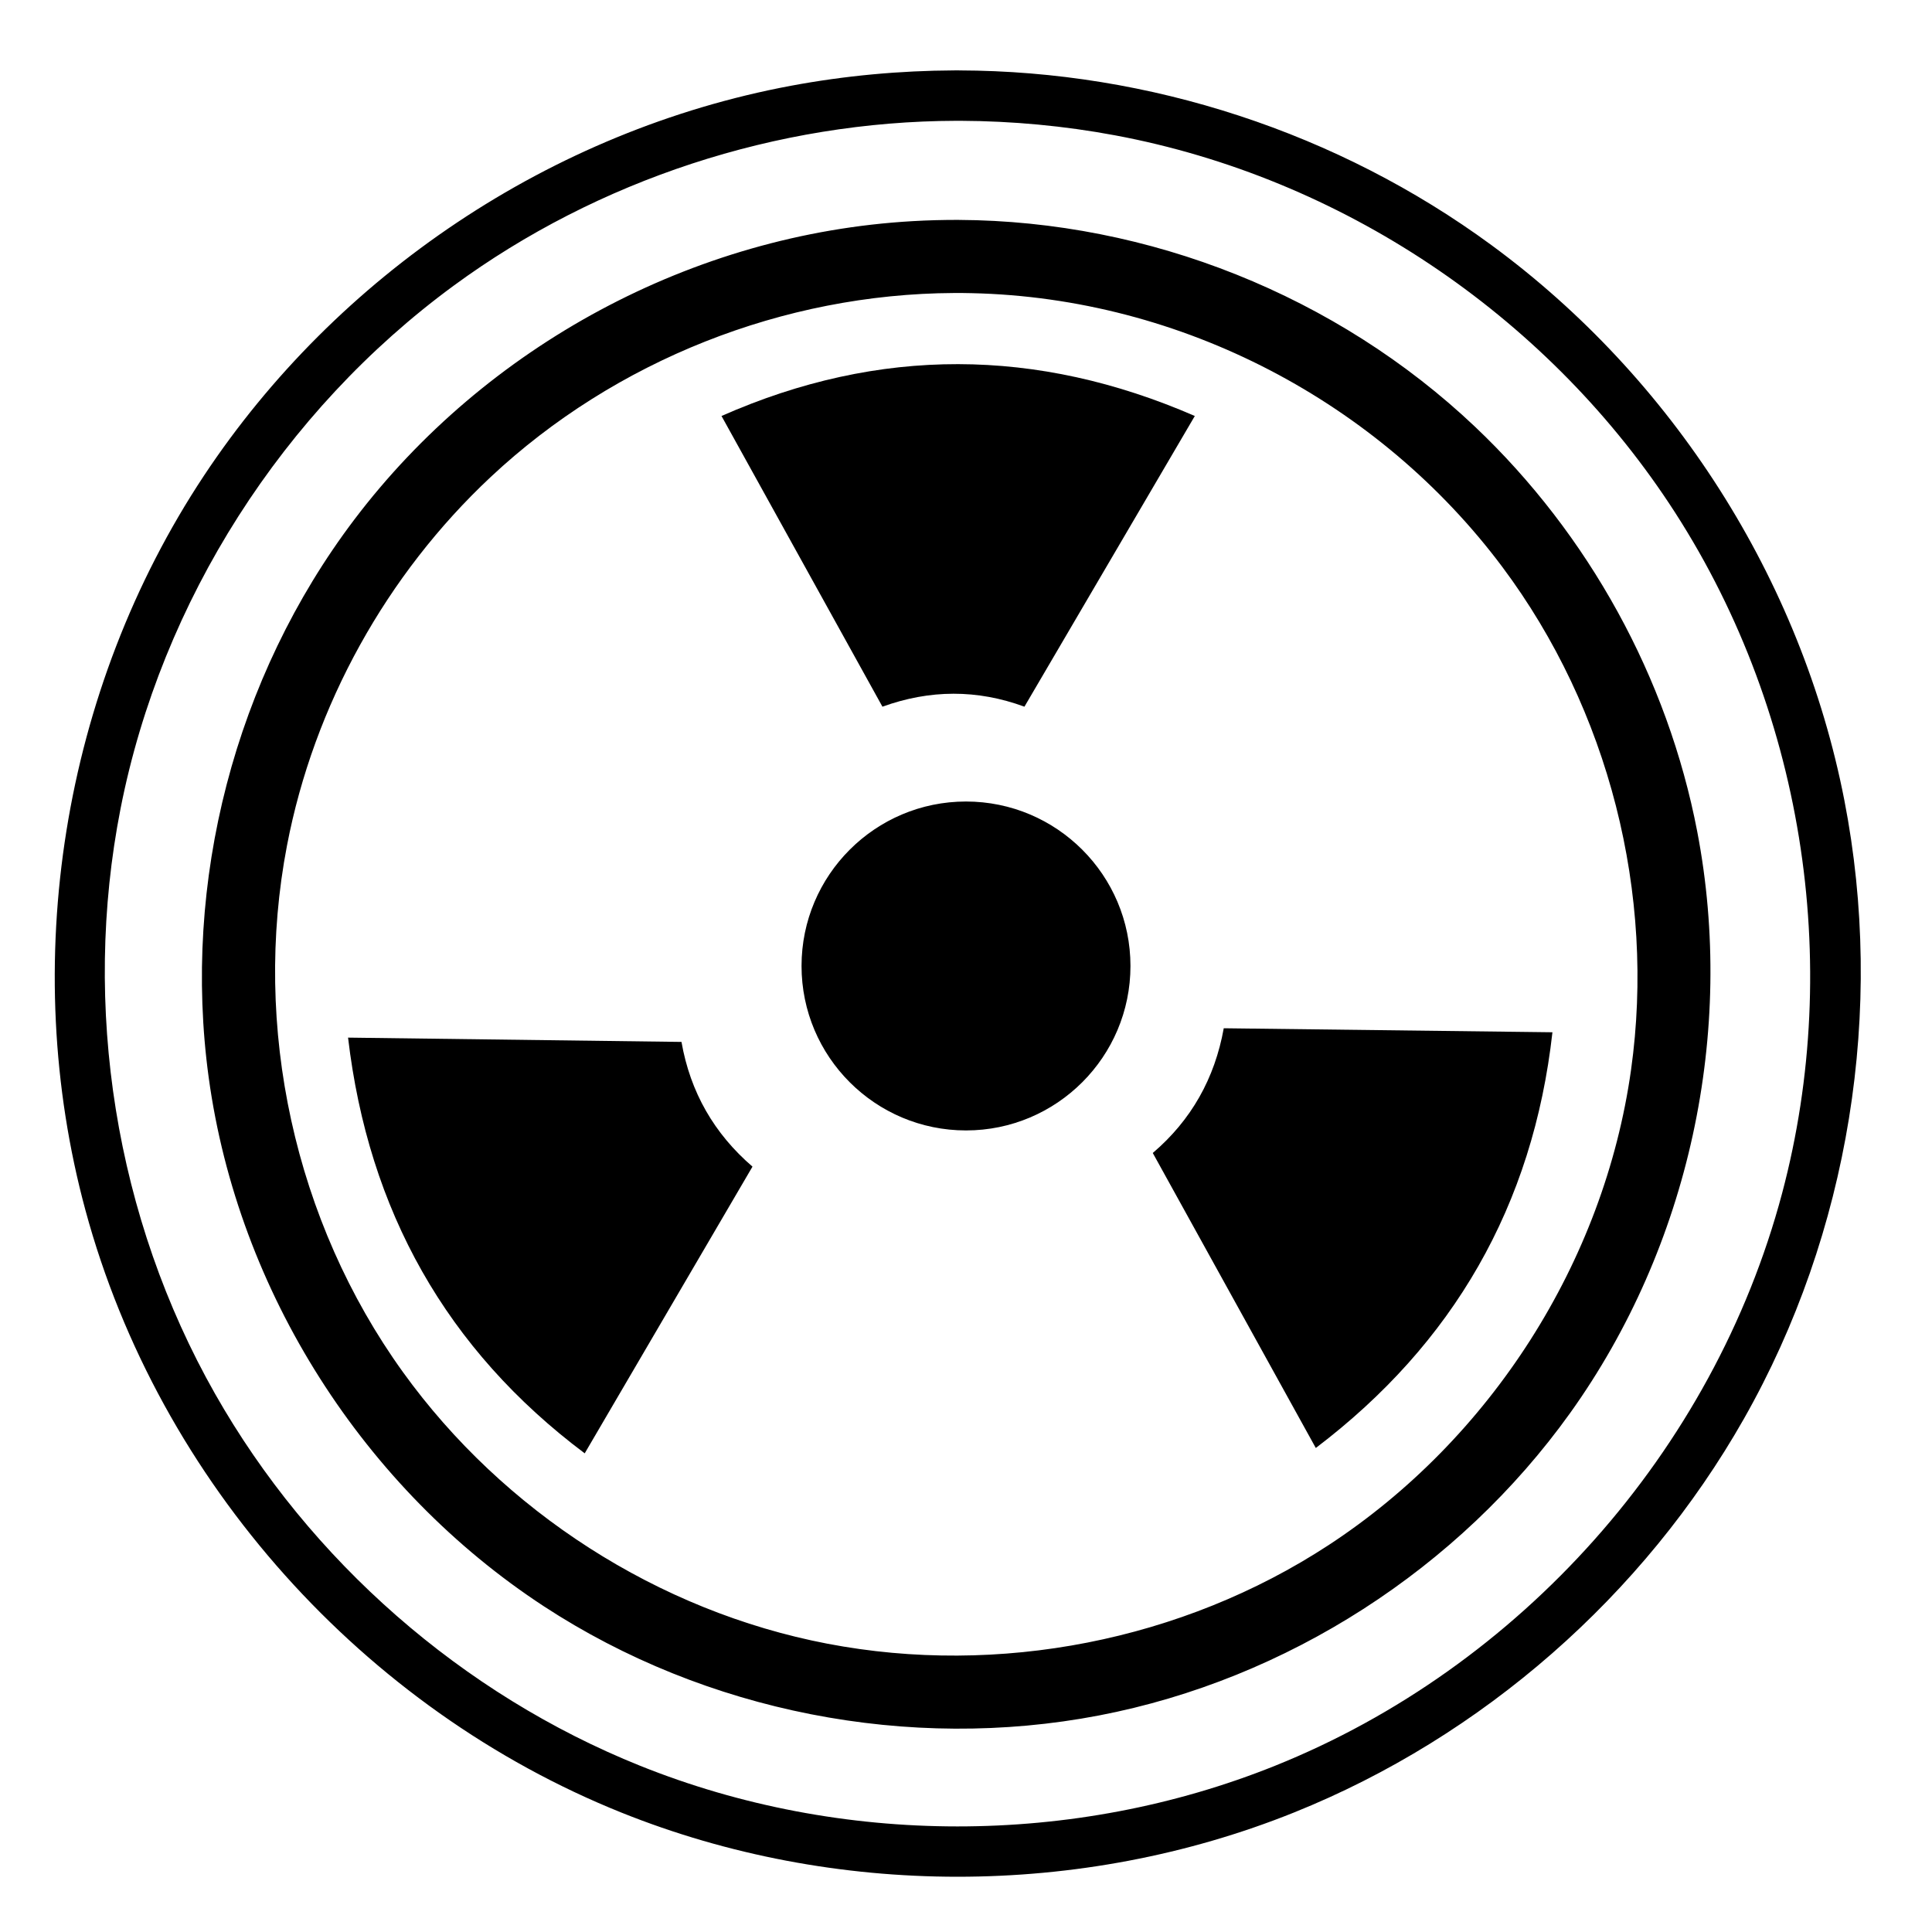 <?xml version="1.0" encoding="UTF-8"?>
<!-- Uploaded to: SVG Repo, www.svgrepo.com, Generator: SVG Repo Mixer Tools -->
<svg fill="#000000" width="800px" height="800px" version="1.1" viewBox="144 144 512 512" xmlns="http://www.w3.org/2000/svg">
 <g fill-rule="evenodd">
  <path d="m398.16 162.66c50.535 0.117 100.53 16.523 141.1 46.305 47.879 35.156 82.055 88.367 93.508 147.09 10.824 55.488 1.32 114.7-26.598 163.91-26.574 46.848-69.324 84.309-119.28 104.38-56.52 22.707-121.83 22.656-178.23 0-68.039-27.332-122.43-87.324-142.01-159.6-17.707-65.367-6.207-137.94 31.41-194.7 35.199-53.105 91.988-91.438 155.52-103.31 14.309-2.676 28.867-4.019 43.414-4.078h1.164zm-0.758 13.355c-47.469 0.113-94.91 15.602-133.21 43.719-45.164 33.16-77.402 83.453-88.238 138.53-10.32 52.48-1.375 108.55 25.039 155.11 25.137 44.32 65.566 79.66 112.64 98.57 53.273 21.402 114.84 21.469 168.27 0 64.758-26.012 116.15-83.184 134.37-151.7 16.305-61.324 5.59-129.23-29.93-182.82-33.242-50.152-86.875-86.348-146.84-97.559-13.512-2.523-27.258-3.793-41.004-3.852h-1.102zm0.652 26.262c50.441 0.242 100.21 20.098 136.86 54.828 30.07 28.504 51.047 66.473 58.879 107.31 10.168 53.008-2.09 109.91-33.684 154.04-29.488 41.188-75.031 70.598-124.87 80.16-50.281 9.645-104.18-0.855-147.1-28.926-47.629-31.164-81.047-83.266-88.832-140.14-7.078-51.723 6.898-106.01 38.617-147.89 34.723-45.844 89.586-75.727 147.94-79.055 4.059-0.238 8.133-0.336 12.195-0.332zm-1.227 19.371c-45.195 0.219-89.797 17.859-122.8 48.773-27.574 25.828-46.84 60.477-53.969 97.641-9.211 48.008 1.945 99.609 30.73 139.56 26.617 36.945 67.641 63.375 112.45 71.969 45.43 8.711 94.09-0.77 132.84-26.113 42.93-28.086 73.023-74.992 80.172-125.99 6.516-46.531-5.82-95.402-34.137-133.27-32.512-43.453-84.738-71.289-140.62-72.527-1.555-0.039-3.106-0.047-4.66-0.047zm3.172 134.76c24.059 0 43.586 19.531 43.586 43.582 0 24.059-19.527 43.586-43.586 43.586-24.051 0-43.582-19.527-43.582-43.586 0-24.051 19.531-43.582 43.582-43.582z"/>
  <path d="m236.24 418.98c5.387 45.809 26.047 82.672 62.715 110.17l44.461-75.98c-10.152-8.742-16.484-19.727-18.816-33.051zm256.46 108.75c36.422-27.637 57.57-64.219 62.711-110.17l-87.102-1.062c-2.394 13.289-8.602 24.344-18.812 33.055zm-32.062-273.49c-41.805-18.176-83.613-18.461-125.43 0l42.648 77.039c12.543-4.539 25.086-4.617 37.629 0z"/>
 </g>
</svg>